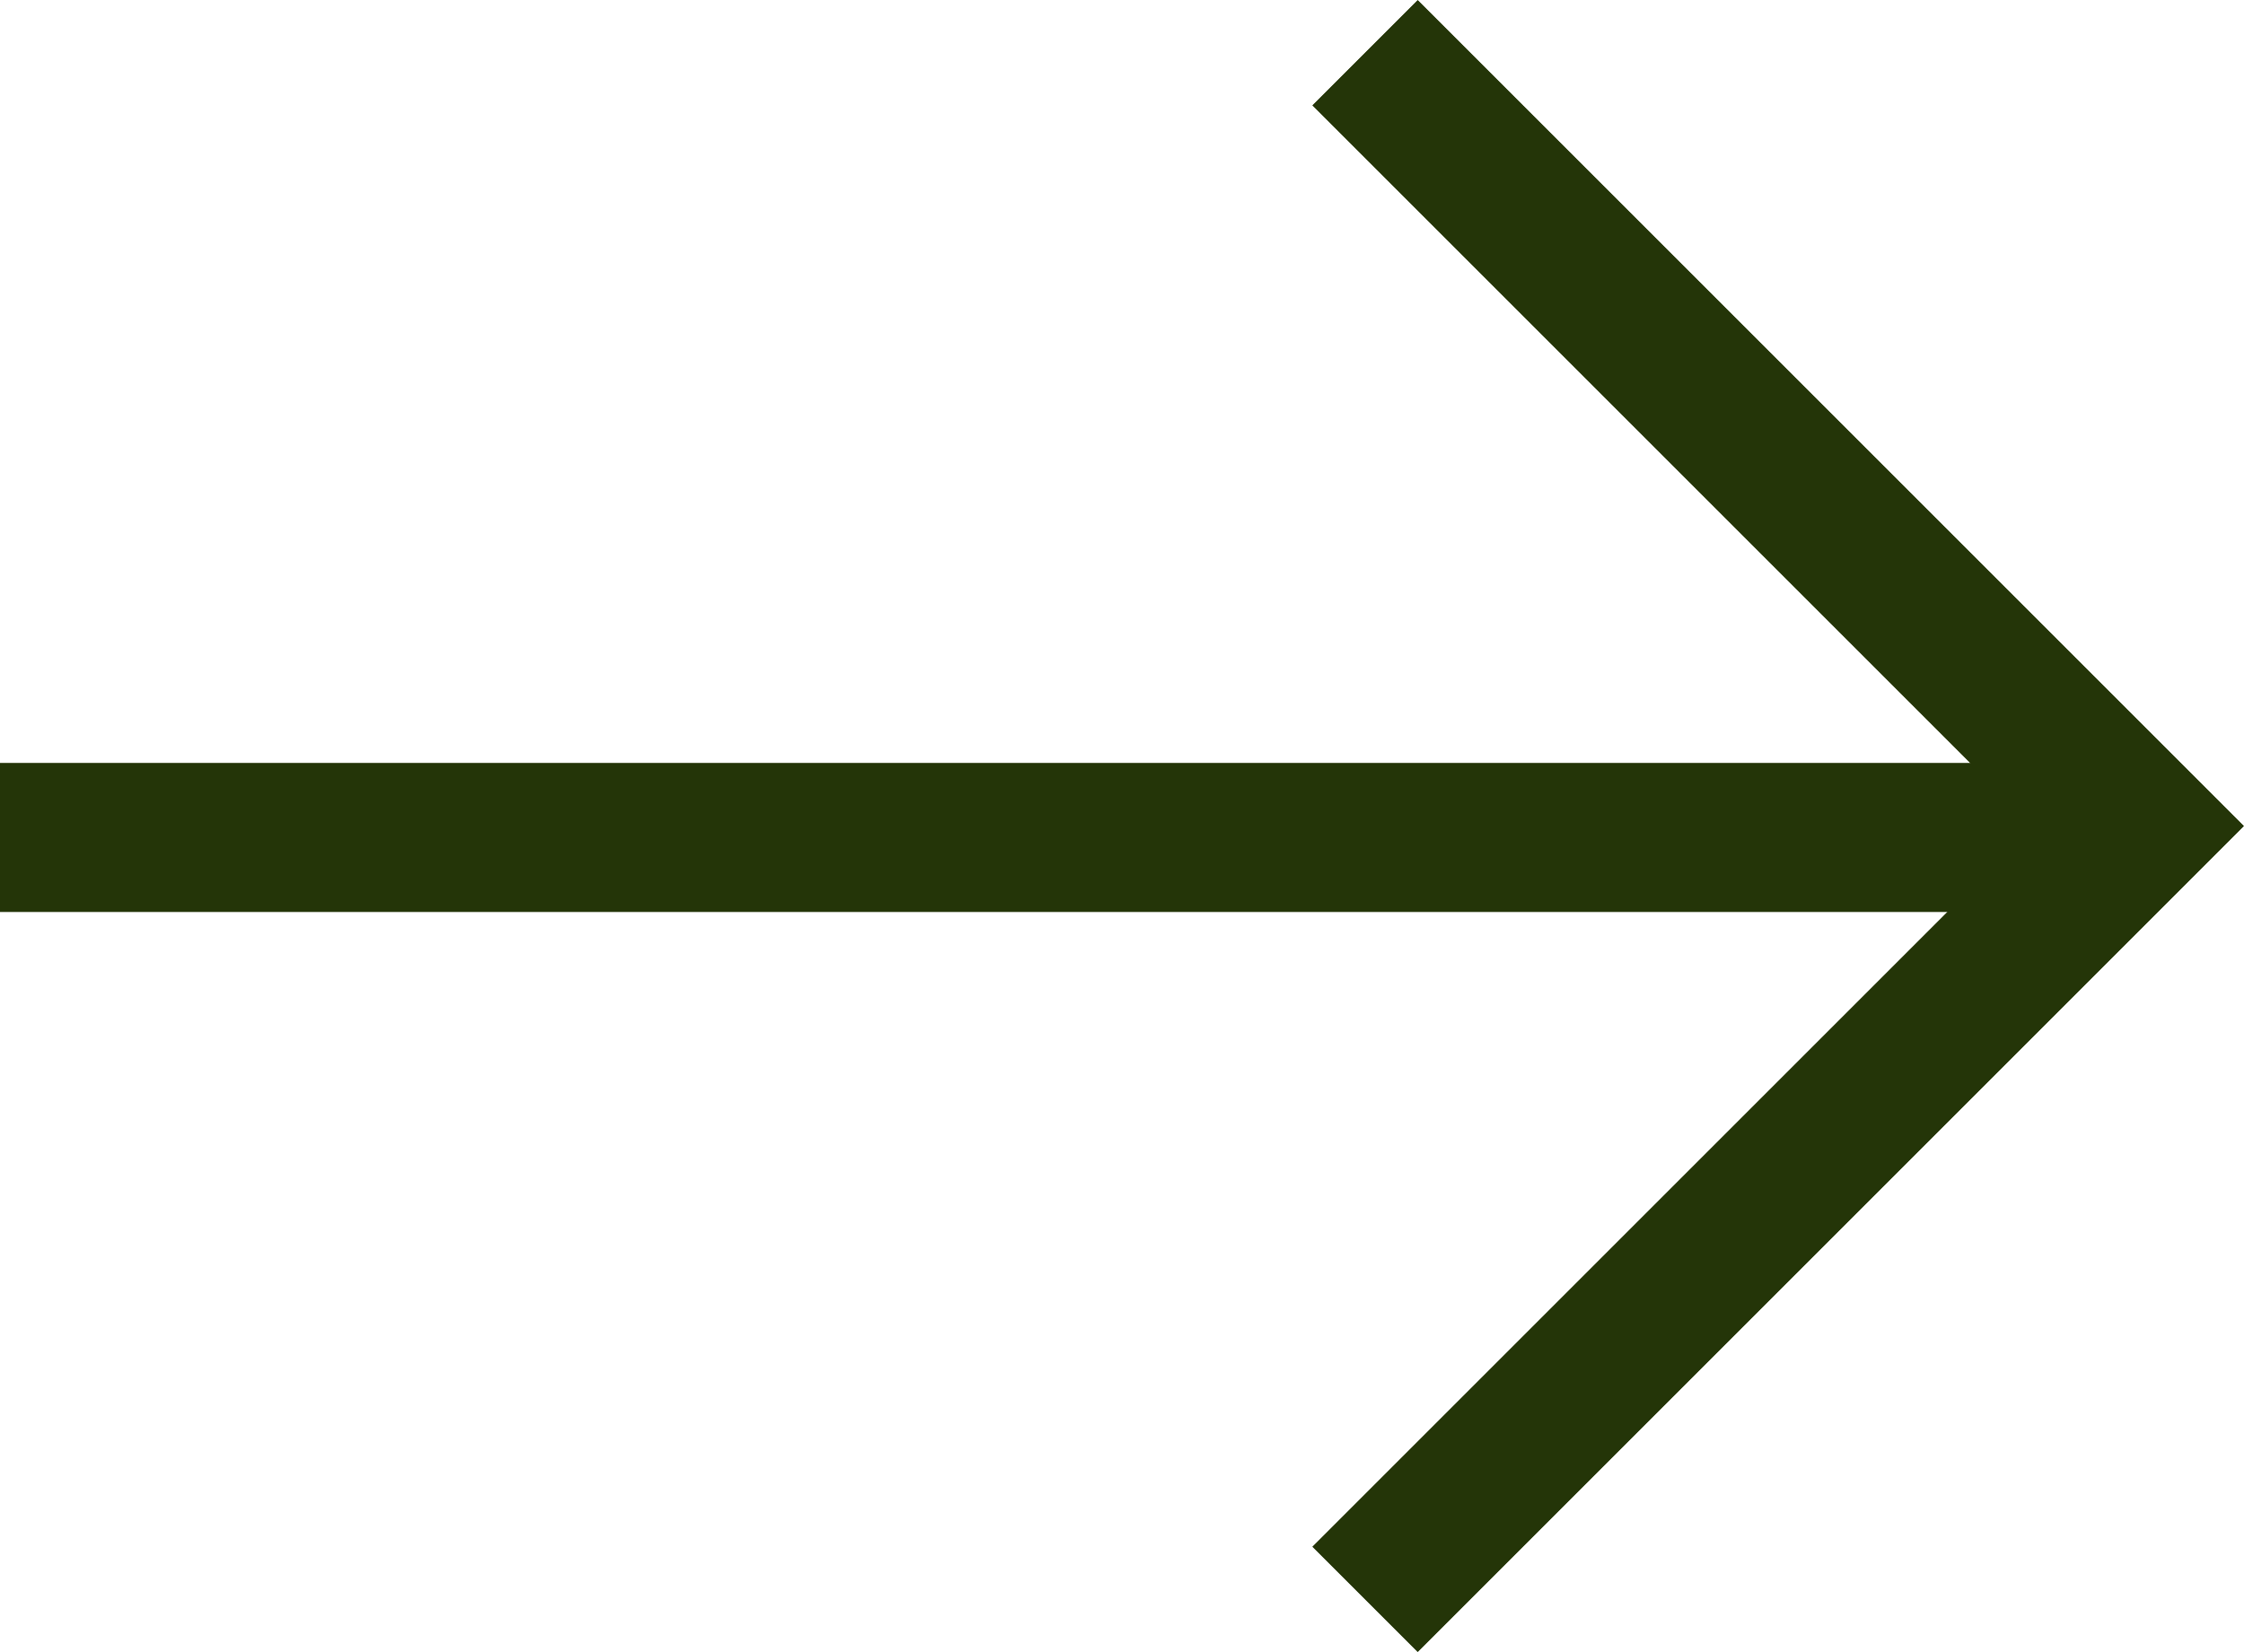 <svg xmlns="http://www.w3.org/2000/svg" width="30.172" height="22.217" viewBox="0 0 30.172 22.217">
  <g id="Group_332" data-name="Group 332" transform="translate(0 0.707)">
    <g id="Group_330" data-name="Group 330" transform="translate(0)">
      <path id="Path_3" data-name="Path 3" d="M-12869.553-5385.869l10.4-10.4-10.4-10.4" transform="translate(12887.908 5406.672)" fill="none" stroke="#243508" stroke-width="2"/>
      <line id="Line_6" data-name="Line 6" x1="28.636" transform="translate(0 10.557)" fill="none" stroke="#243508" stroke-width="2"/>
    </g>
    <g id="Group_331" data-name="Group 331" transform="translate(0)">
      <path id="Path_3-2" data-name="Path 3" d="M-12869.553-5385.869l10.4-10.4-10.4-10.4" transform="translate(12887.908 5406.672)" fill="none" stroke="#243508" stroke-width="2"/>
      <line id="Line_6-2" data-name="Line 6" x1="28.636" transform="translate(0 10.557)" fill="none" stroke="#243508" stroke-width="2"/>
    </g>
  </g>
</svg>
